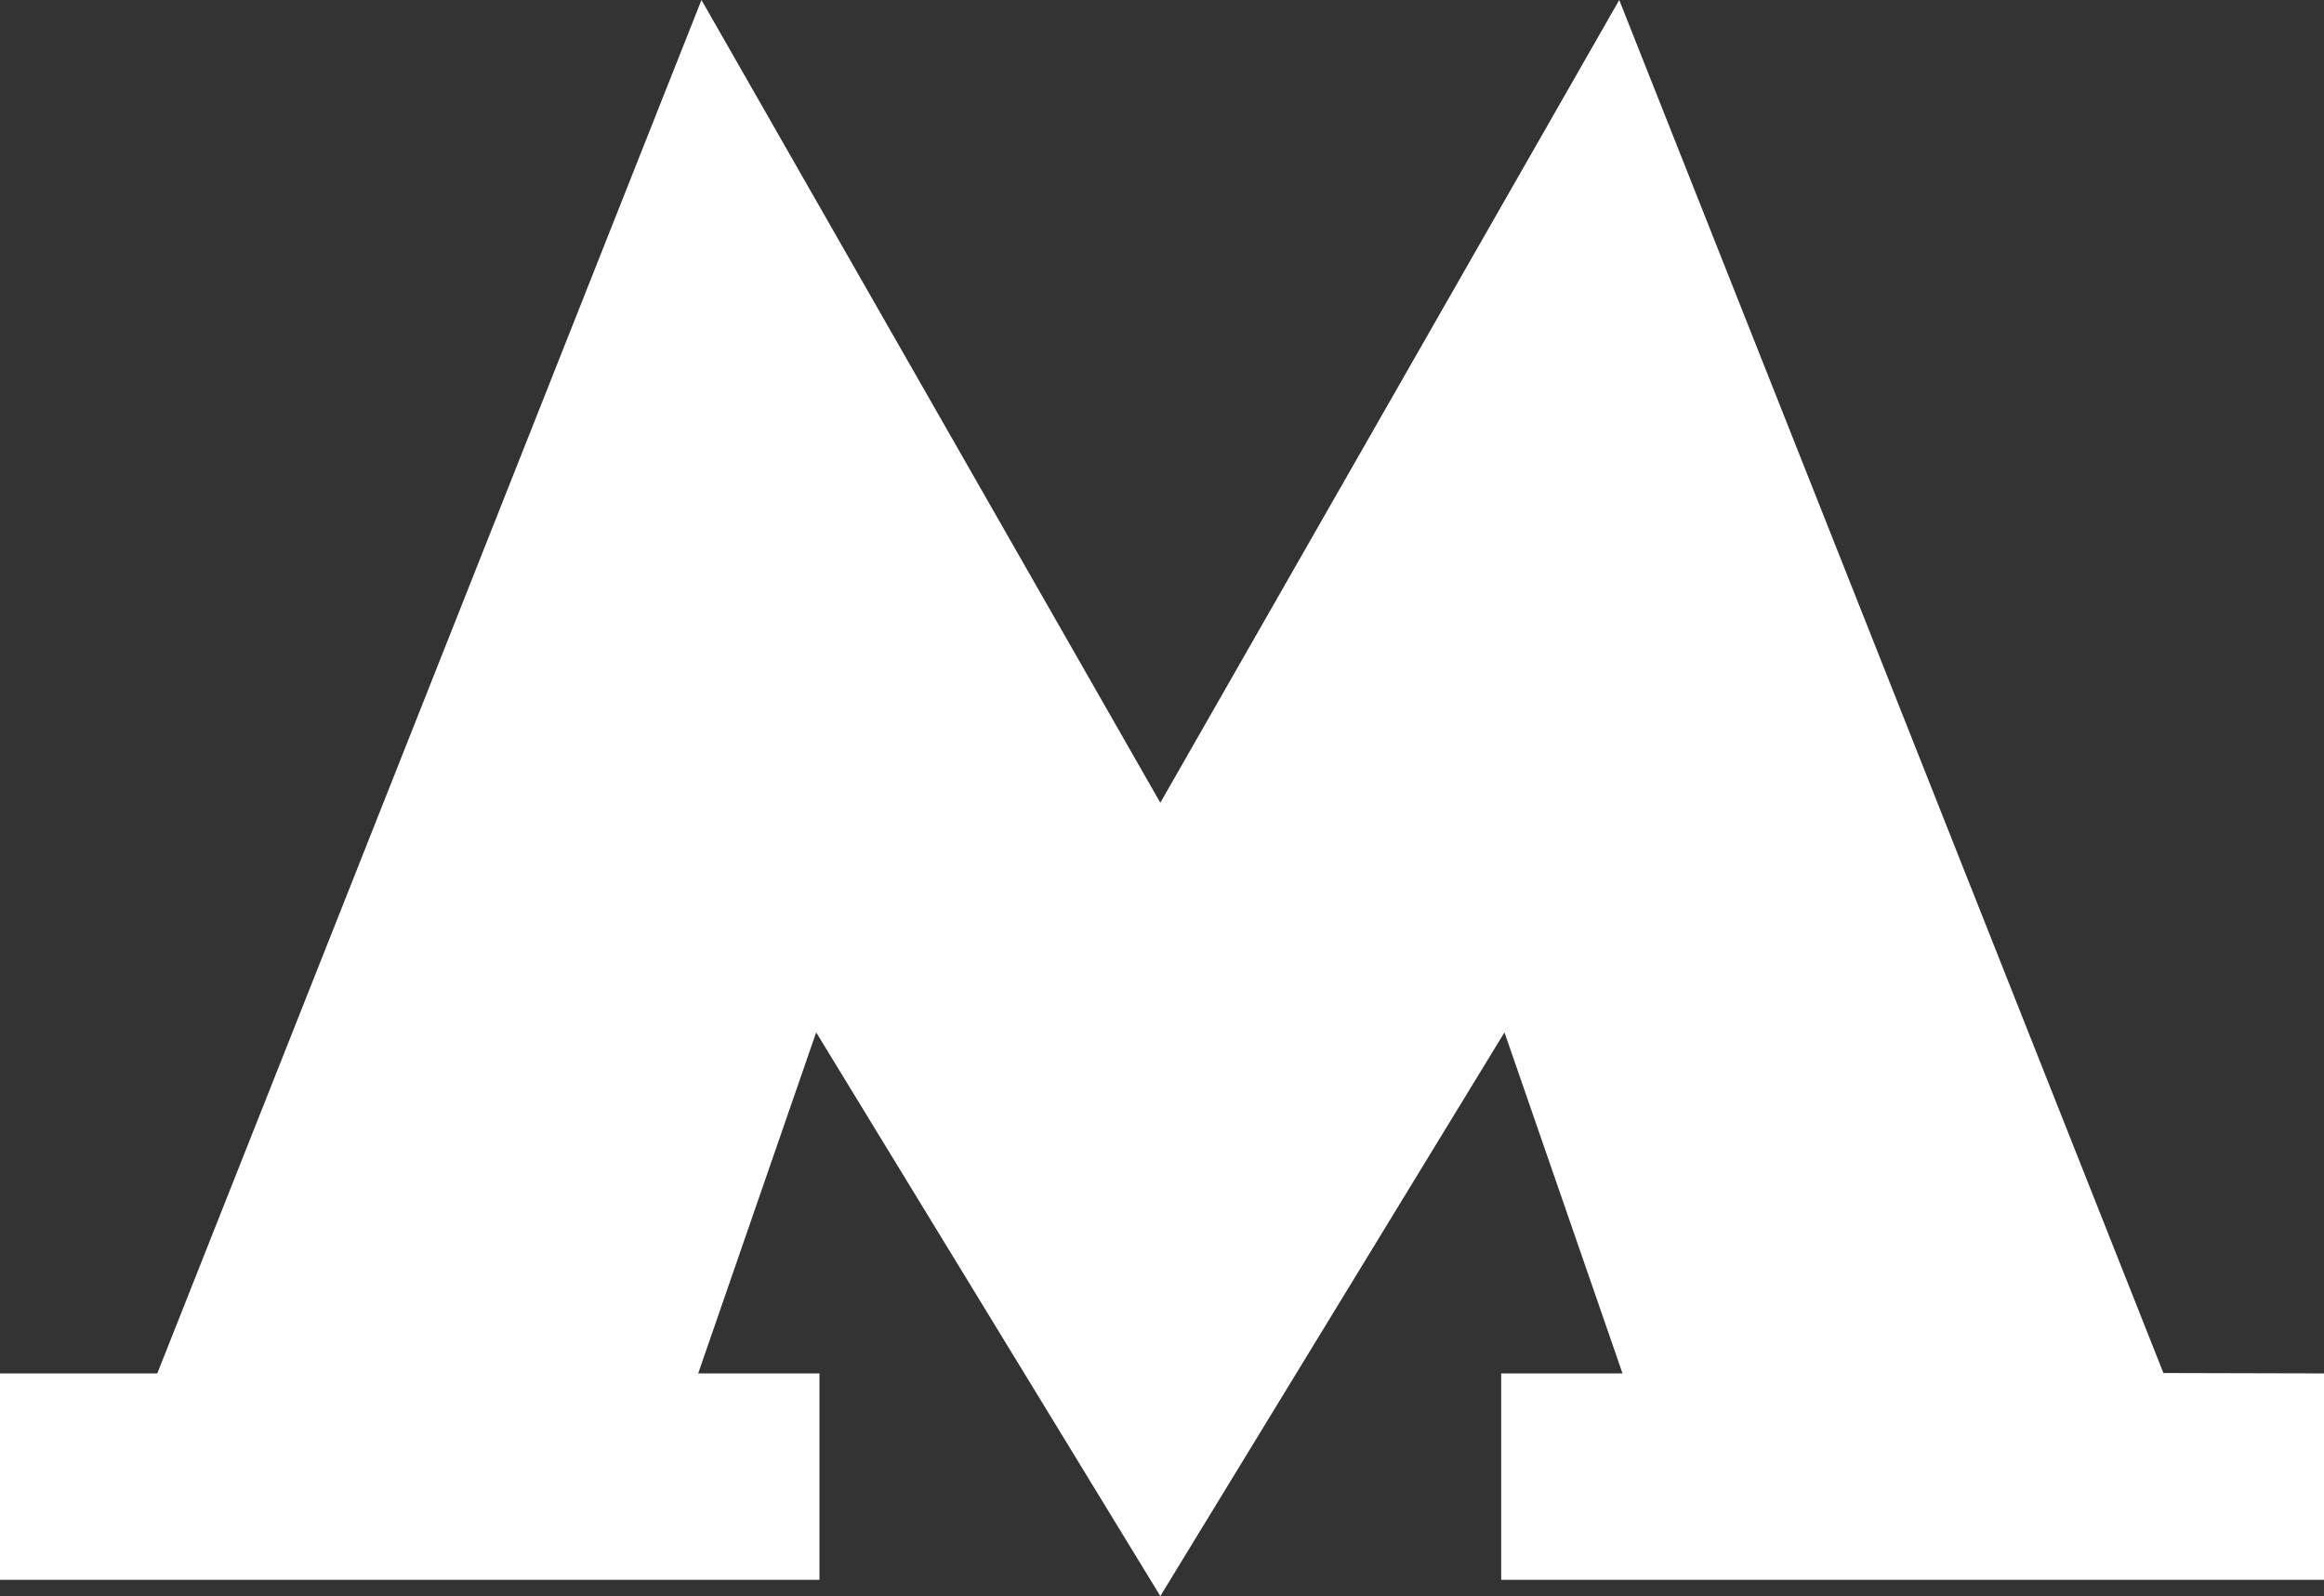 <?xml version="1.0" encoding="UTF-8"?> <svg xmlns="http://www.w3.org/2000/svg" id="a" viewBox="0 0 353.17 242.57"><rect x="0" y="0" width="353.17" height="242.57" fill="#333333" stroke="none"/> <defs> <style>.b{fill:#fff;}</style> </defs> <polygon class="b" points="328.77 208.67 246.07 0 176.33 122 106.6 0 23.9 208.73 0 208.73 0 240.1 124.53 240.1 124.53 208.73 106.1 208.73 124.03 156.9 176.33 242.57 228.63 156.9 246.57 208.73 228.13 208.73 228.13 240.1 353.17 240.1 353.17 208.73 328.77 208.67"></polygon> </svg> 